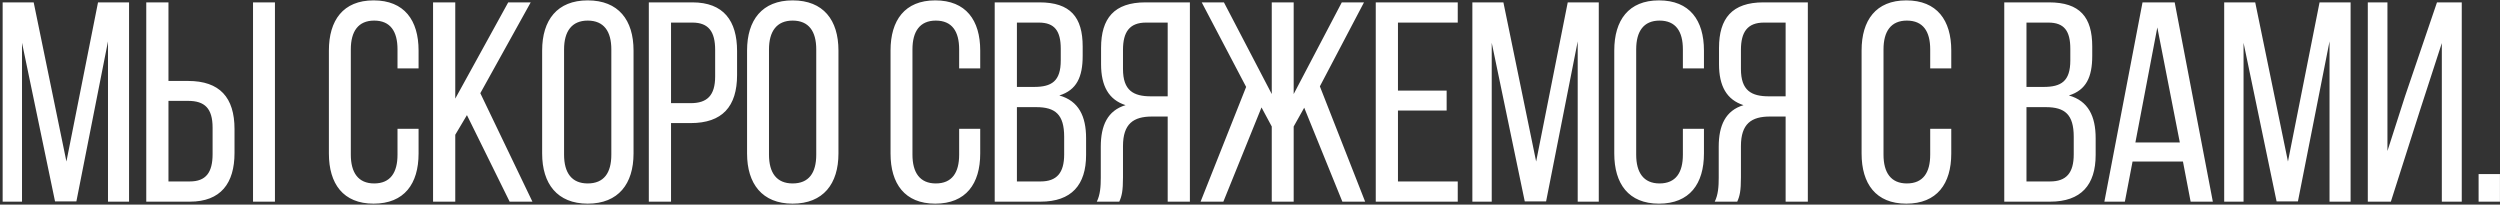 <?xml version="1.0" encoding="UTF-8"?> <svg xmlns="http://www.w3.org/2000/svg" width="843" height="69" viewBox="0 0 843 69" fill="none"><rect x="0" y="0" width="843" height="69" fill="#333333" stroke="none"/><path d="M36.413 13.952L25.757 67.904H18.557L7.421 14.432V68H0.893V0.8H11.357L22.397 54.464L33.053 0.8H43.517V68H36.413V13.952ZM56.807 27.296H63.431C74.087 27.296 79.079 32.864 79.079 43.52V51.584C79.079 61.76 74.471 68 64.007 68H49.319V0.8H56.807V27.296ZM85.319 0.8H92.711V68H85.319V0.8ZM56.807 61.184H64.007C69.479 61.184 71.687 58.112 71.687 51.968V43.04C71.687 36.512 68.999 34.016 63.431 34.016H56.807V61.184ZM125.975 0.128C136.343 0.128 141.143 6.848 141.143 17.024V23.072H134.039V16.64C134.039 10.592 131.639 6.944 126.167 6.944C120.791 6.944 118.295 10.592 118.295 16.64V52.16C118.295 58.208 120.791 61.856 126.167 61.856C131.639 61.856 134.039 58.208 134.039 52.16V43.424H141.143V51.776C141.143 61.952 136.343 68.672 125.975 68.672C115.703 68.672 110.903 61.952 110.903 51.776V17.024C110.903 6.848 115.703 0.128 125.975 0.128ZM171.852 68L157.452 38.816L153.516 45.44V68H146.028V0.8H153.516V33.248L171.372 0.8H178.956L161.964 31.424L179.532 68H171.852ZM182.813 51.776V17.024C182.813 6.752 187.901 0.128 198.173 0.128C208.541 0.128 213.629 6.752 213.629 17.024V51.776C213.629 61.952 208.541 68.672 198.173 68.672C187.901 68.672 182.813 61.952 182.813 51.776ZM190.205 16.64V52.16C190.205 58.304 192.797 61.856 198.173 61.856C203.645 61.856 206.141 58.304 206.141 52.16V16.64C206.141 10.592 203.645 6.944 198.173 6.944C192.797 6.944 190.205 10.592 190.205 16.64ZM218.782 0.8H233.47C244.03 0.8 248.542 7.04 248.542 17.216V25.28C248.542 35.936 243.55 41.504 232.894 41.504H226.27V68H218.782V0.8ZM226.27 34.784H232.894C238.462 34.784 241.15 32.192 241.15 25.76V16.832C241.15 10.688 238.942 7.616 233.47 7.616H226.27V34.784ZM251.911 51.776V17.024C251.911 6.752 256.999 0.128 267.271 0.128C277.639 0.128 282.727 6.752 282.727 17.024V51.776C282.727 61.952 277.639 68.672 267.271 68.672C256.999 68.672 251.911 61.952 251.911 51.776ZM259.303 16.64V52.16C259.303 58.304 261.895 61.856 267.271 61.856C272.743 61.856 275.239 58.304 275.239 52.16V16.64C275.239 10.592 272.743 6.944 267.271 6.944C261.895 6.944 259.303 10.592 259.303 16.64ZM315.362 0.128C325.73 0.128 330.53 6.848 330.53 17.024V23.072H323.426V16.64C323.426 10.592 321.026 6.944 315.554 6.944C310.178 6.944 307.682 10.592 307.682 16.64V52.16C307.682 58.208 310.178 61.856 315.554 61.856C321.026 61.856 323.426 58.208 323.426 52.16V43.424H330.53V51.776C330.53 61.952 325.73 68.672 315.362 68.672C305.09 68.672 300.29 61.952 300.29 51.776V17.024C300.29 6.848 305.09 0.128 315.362 0.128ZM335.414 0.8H350.486C360.95 0.8 365.078 5.792 365.078 15.68V18.848C365.078 25.952 363.062 30.368 357.206 32.192C363.734 34.016 366.23 39.2 366.23 46.592V52.256C366.23 62.336 361.334 68 350.87 68H335.414V0.8ZM342.902 29.312H348.662C354.614 29.312 357.686 27.392 357.686 20.384V16.448C357.686 10.496 355.67 7.616 350.294 7.616H342.902V29.312ZM342.902 61.184H350.87C356.342 61.184 358.838 58.304 358.838 52.064V46.112C358.838 38.624 355.862 36.128 349.43 36.128H342.902V61.184ZM393.744 39.296H388.464C382.224 39.296 378.672 41.696 378.672 49.28V59.84C378.672 64.352 378.288 66.08 377.424 68H369.84C370.992 65.696 371.184 62.912 371.184 59.936V49.472C371.184 42.272 373.488 37.28 379.536 35.456C373.872 33.632 371.28 29.024 371.28 21.632V16.16C371.28 6.176 375.696 0.8 386.256 0.8H401.232V68H393.744V39.296ZM393.744 7.616H386.448C380.88 7.616 378.672 10.784 378.672 16.832V23.264C378.672 30.56 382.224 32.48 388.08 32.48H393.744V7.616ZM452.645 68L439.781 36.32L436.229 42.656V68H428.837V42.656L425.381 36.224L412.517 68H404.837L420.197 29.312L405.221 0.8H412.709L428.837 31.712V0.8H436.229V31.712L452.453 0.8H459.941L445.061 29.12L460.325 68H452.645ZM471.392 30.56H487.808V37.28H471.392V61.184H491.552V68H463.904V0.8H491.552V7.616H471.392V30.56ZM532.002 13.952L521.346 67.904H514.146L503.01 14.432V68H496.482V0.8H506.946L517.986 54.464L528.642 0.8H539.106V68H532.002V13.952ZM559.404 0.128C569.772 0.128 574.572 6.848 574.572 17.024V23.072H567.468V16.64C567.468 10.592 565.068 6.944 559.596 6.944C554.22 6.944 551.724 10.592 551.724 16.64V52.16C551.724 58.208 554.22 61.856 559.596 61.856C565.068 61.856 567.468 58.208 567.468 52.16V43.424H574.572V51.776C574.572 61.952 569.772 68.672 559.404 68.672C549.132 68.672 544.332 61.952 544.332 51.776V17.024C544.332 6.848 549.132 0.128 559.404 0.128ZM602.113 39.296H596.833C590.593 39.296 587.041 41.696 587.041 49.28V59.84C587.041 64.352 586.657 66.08 585.793 68H578.209C579.361 65.696 579.553 62.912 579.553 59.936V49.472C579.553 42.272 581.857 37.28 587.905 35.456C582.241 33.632 579.649 29.024 579.649 21.632V16.16C579.649 6.176 584.065 0.8 594.625 0.8H609.601V68H602.113V39.296ZM602.113 7.616H594.817C589.249 7.616 587.041 10.784 587.041 16.832V23.264C587.041 30.56 590.593 32.48 596.449 32.48H602.113V7.616ZM642.8 0.128C653.168 0.128 657.968 6.848 657.968 17.024V23.072H650.864V16.64C650.864 10.592 648.464 6.944 642.992 6.944C637.616 6.944 635.12 10.592 635.12 16.64V52.16C635.12 58.208 637.616 61.856 642.992 61.856C648.464 61.856 650.864 58.208 650.864 52.16V43.424H657.968V51.776C657.968 61.952 653.168 68.672 642.8 68.672C632.528 68.672 627.728 61.952 627.728 51.776V17.024C627.728 6.848 632.528 0.128 642.8 0.128ZM675.839 0.8H690.911C701.375 0.8 705.503 5.792 705.503 15.68V18.848C705.503 25.952 703.487 30.368 697.631 32.192C704.159 34.016 706.655 39.2 706.655 46.592V52.256C706.655 62.336 701.759 68 691.295 68H675.839V0.8ZM683.327 29.312H689.087C695.039 29.312 698.111 27.392 698.111 20.384V16.448C698.111 10.496 696.095 7.616 690.719 7.616H683.327V29.312ZM683.327 61.184H691.295C696.767 61.184 699.263 58.304 699.263 52.064V46.112C699.263 38.624 696.287 36.128 689.855 36.128H683.327V61.184ZM736.089 54.464H719.097L716.505 68H709.593L722.457 0.8H733.305L746.169 68H738.681L736.089 54.464ZM727.449 9.248L720.057 48.032H735.033L727.449 9.248ZM785.517 13.952L774.861 67.904H767.661L756.525 14.432V68H749.997V0.8H760.461L771.501 54.464L782.157 0.8H792.621V68H785.517V13.952ZM823.383 14.528L816.087 36.992L806.199 68H798.423V0.8H805.047V50.912L810.999 32.384L821.751 0.8H830.103V68H823.383V14.528ZM835.784 58.688H842.984V68H835.784V58.688Z" fill="white"></path></svg> 
